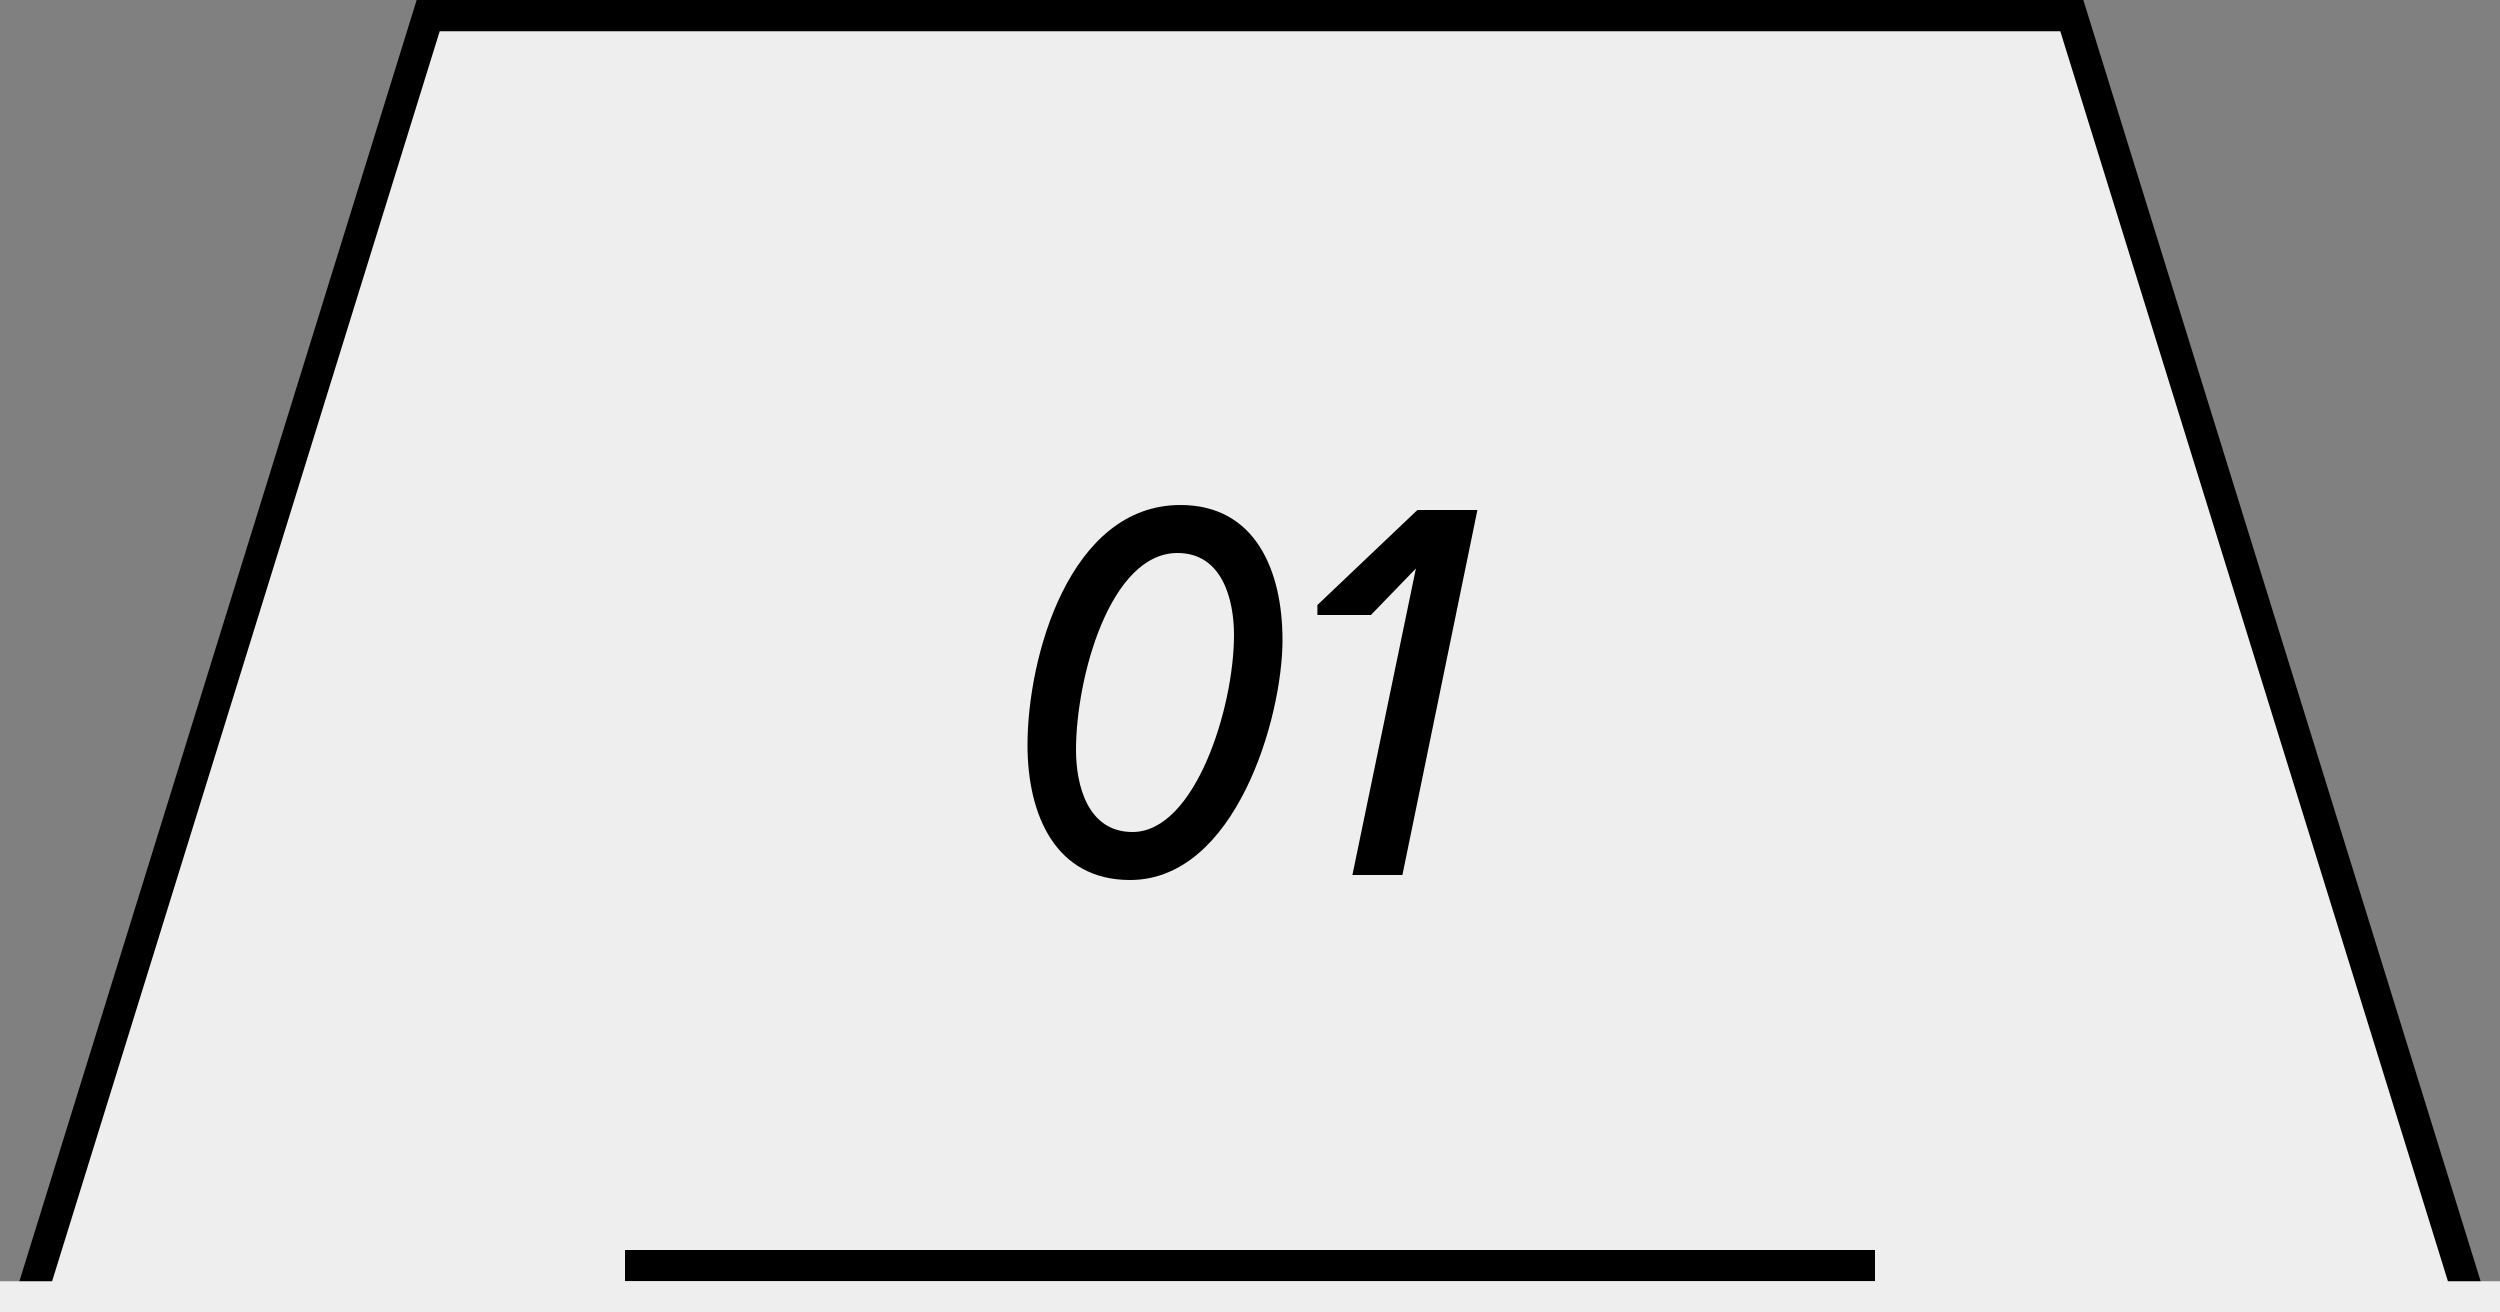 <?xml version="1.0" encoding="UTF-8"?> <svg xmlns="http://www.w3.org/2000/svg" width="80" height="42" viewBox="0 0 80 42" fill="none"><rect x="0" y="0" width="80" height="42" fill="#808080" stroke="none"/> <g clip-path="url(#clip0_2005_3742)"> <path d="M0.679 42.5L13.702 0.5H66.298L79.322 42.5H0.679Z" fill="#EEEEEE" stroke="black"></path> <path d="M34.432 24C34.432 21.68 35.52 17.696 37.68 17.696C39.12 17.696 39.488 19.2 39.488 20.32C39.488 22.656 38.24 26.624 36.24 26.624C34.8 26.624 34.432 25.12 34.432 24ZM32.88 23.84C32.88 26.08 33.776 28.16 36.16 28.16C39.536 28.16 41.04 22.976 41.04 20.48C41.04 18.24 40.16 16.16 37.776 16.16C34.224 16.16 32.88 21.024 32.88 23.84ZM42.157 19.36V19.68H43.869L45.309 18.192L43.277 28H44.877L47.277 16.32H45.357L42.157 19.36Z" fill="black"></path> <line x1="20" y1="40.5" x2="60" y2="40.5" stroke="black"></line> <rect y="41" width="80" height="2" fill="#EEEEEE"></rect> </g> <defs> <clipPath id="clip0_2005_3742"> <rect width="80" height="42" fill="white"></rect> </clipPath> </defs> </svg> 